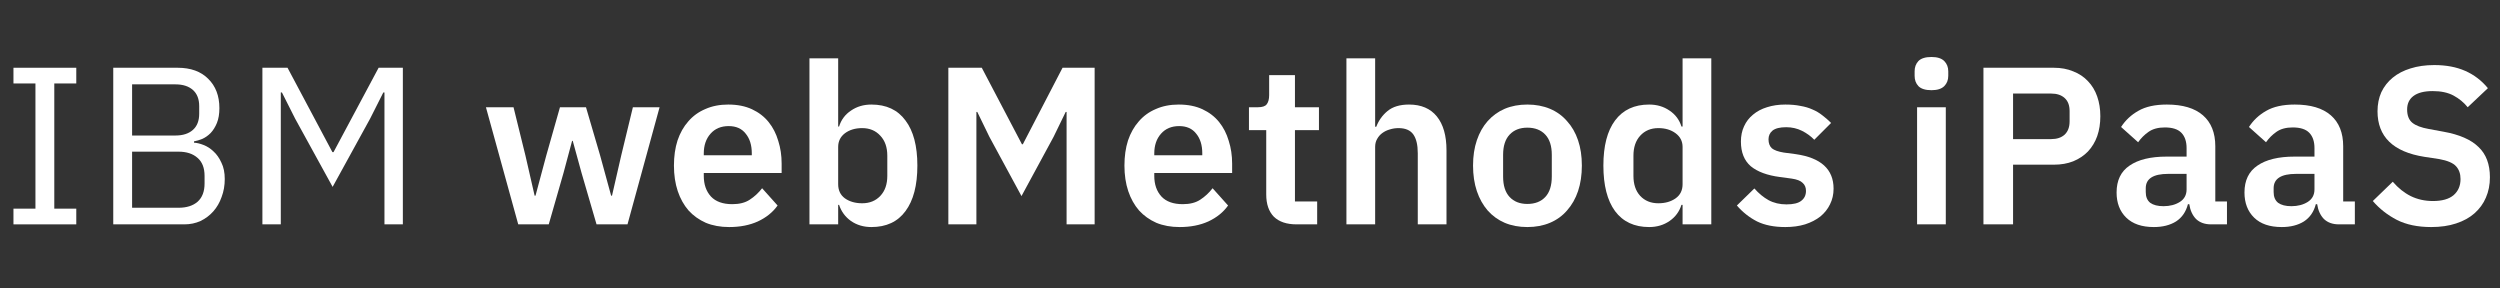 <svg width="156" height="18" viewBox="0 0 156 18" fill="none" xmlns="http://www.w3.org/2000/svg">
<rect x="0" y="0" width="156" height="18" fill="#333333" stroke="none"/>
<path d="M23.99 5.768H23.92L23.094 7.406L20.756 11.662L18.418 7.406L17.592 5.768H17.522V14H16.374V4.228H17.942L20.742 9.492H20.812L23.626 4.228H25.138V14H23.99V5.768Z" fill="white"/>
<path d="M7.067 4.228H11.085C11.898 4.228 12.532 4.457 12.989 4.914C13.456 5.371 13.69 5.983 13.69 6.748C13.69 7.112 13.638 7.42 13.536 7.672C13.433 7.924 13.302 8.134 13.143 8.302C12.985 8.461 12.812 8.582 12.626 8.666C12.439 8.741 12.266 8.792 12.107 8.82V8.904C12.285 8.913 12.481 8.96 12.695 9.044C12.919 9.128 13.13 9.263 13.325 9.45C13.521 9.627 13.685 9.861 13.816 10.15C13.956 10.43 14.025 10.771 14.025 11.172C14.025 11.573 13.96 11.947 13.829 12.292C13.708 12.637 13.536 12.936 13.312 13.188C13.088 13.44 12.822 13.641 12.514 13.79C12.206 13.93 11.87 14 11.505 14H7.067V4.228ZM8.243 12.964H11.142C11.646 12.964 12.042 12.838 12.332 12.586C12.621 12.325 12.765 11.947 12.765 11.452V10.976C12.765 10.481 12.621 10.108 12.332 9.856C12.042 9.595 11.646 9.464 11.142 9.464H8.243V12.964ZM8.243 8.456H10.945C11.412 8.456 11.776 8.339 12.037 8.106C12.299 7.873 12.43 7.537 12.43 7.098V6.622C12.43 6.183 12.299 5.847 12.037 5.614C11.776 5.381 11.412 5.264 10.945 5.264H8.243V8.456Z" fill="white"/>
<path d="M0.84 14V13.02H2.212V5.208H0.84V4.228H4.76V5.208H3.388V13.02H4.76V14H0.84Z" fill="white"/>
<path d="M151.703 14.168C150.863 14.168 150.149 14.019 149.561 13.72C148.983 13.421 148.483 13.029 148.063 12.544L149.309 11.34C149.645 11.732 150.019 12.031 150.429 12.236C150.849 12.441 151.311 12.544 151.815 12.544C152.385 12.544 152.814 12.423 153.103 12.18C153.393 11.928 153.537 11.592 153.537 11.172C153.537 10.845 153.444 10.579 153.257 10.374C153.071 10.169 152.721 10.019 152.207 9.926L151.283 9.786C149.333 9.478 148.357 8.531 148.357 6.944C148.357 6.505 148.437 6.109 148.595 5.754C148.763 5.399 149.001 5.096 149.309 4.844C149.617 4.592 149.986 4.401 150.415 4.27C150.854 4.13 151.349 4.06 151.899 4.06C152.637 4.06 153.281 4.181 153.831 4.424C154.382 4.667 154.853 5.026 155.245 5.502L153.985 6.692C153.743 6.393 153.449 6.151 153.103 5.964C152.758 5.777 152.324 5.684 151.801 5.684C151.269 5.684 150.868 5.787 150.597 5.992C150.336 6.188 150.205 6.468 150.205 6.832C150.205 7.205 150.313 7.481 150.527 7.658C150.742 7.835 151.087 7.966 151.563 8.05L152.473 8.218C153.463 8.395 154.191 8.713 154.657 9.17C155.133 9.618 155.371 10.248 155.371 11.06C155.371 11.527 155.287 11.951 155.119 12.334C154.961 12.707 154.723 13.034 154.405 13.314C154.097 13.585 153.715 13.795 153.257 13.944C152.809 14.093 152.291 14.168 151.703 14.168Z" fill="white"/>
<path d="M145.949 14C145.557 14 145.244 13.888 145.011 13.664C144.787 13.431 144.647 13.123 144.591 12.74H144.507C144.386 13.216 144.138 13.575 143.765 13.818C143.392 14.051 142.93 14.168 142.379 14.168C141.632 14.168 141.058 13.972 140.657 13.58C140.256 13.188 140.055 12.665 140.055 12.012C140.055 11.256 140.326 10.696 140.867 10.332C141.408 9.959 142.178 9.772 143.177 9.772H144.423V9.24C144.423 8.829 144.316 8.512 144.101 8.288C143.886 8.064 143.541 7.952 143.065 7.952C142.645 7.952 142.304 8.045 142.043 8.232C141.791 8.409 141.576 8.624 141.399 8.876L140.335 7.924C140.606 7.504 140.965 7.168 141.413 6.916C141.861 6.655 142.454 6.524 143.191 6.524C144.18 6.524 144.932 6.748 145.445 7.196C145.958 7.644 146.215 8.288 146.215 9.128V12.572H146.943V14H145.949ZM142.981 12.866C143.382 12.866 143.723 12.777 144.003 12.6C144.283 12.423 144.423 12.161 144.423 11.816V10.85H143.275C142.342 10.85 141.875 11.149 141.875 11.746V11.984C141.875 12.283 141.968 12.507 142.155 12.656C142.351 12.796 142.626 12.866 142.981 12.866Z" fill="white"/>
<path d="M137.969 14C137.577 14 137.264 13.888 137.031 13.664C136.807 13.431 136.667 13.123 136.611 12.74H136.527C136.405 13.216 136.158 13.575 135.785 13.818C135.411 14.051 134.949 14.168 134.399 14.168C133.652 14.168 133.078 13.972 132.677 13.58C132.275 13.188 132.075 12.665 132.075 12.012C132.075 11.256 132.345 10.696 132.887 10.332C133.428 9.959 134.198 9.772 135.197 9.772H136.443V9.24C136.443 8.829 136.335 8.512 136.121 8.288C135.906 8.064 135.561 7.952 135.085 7.952C134.665 7.952 134.324 8.045 134.063 8.232C133.811 8.409 133.596 8.624 133.419 8.876L132.355 7.924C132.625 7.504 132.985 7.168 133.433 6.916C133.881 6.655 134.473 6.524 135.211 6.524C136.2 6.524 136.951 6.748 137.465 7.196C137.978 7.644 138.235 8.288 138.235 9.128V12.572H138.963V14H137.969ZM135.001 12.866C135.402 12.866 135.743 12.777 136.023 12.6C136.303 12.423 136.443 12.161 136.443 11.816V10.85H135.295C134.361 10.85 133.895 11.149 133.895 11.746V11.984C133.895 12.283 133.988 12.507 134.175 12.656C134.371 12.796 134.646 12.866 135.001 12.866Z" fill="white"/>
<path d="M123.767 14V4.228H128.163C128.611 4.228 129.013 4.303 129.367 4.452C129.731 4.592 130.039 4.797 130.291 5.068C130.543 5.329 130.735 5.647 130.865 6.02C130.996 6.393 131.061 6.804 131.061 7.252C131.061 7.709 130.996 8.125 130.865 8.498C130.735 8.862 130.543 9.179 130.291 9.45C130.039 9.711 129.731 9.917 129.367 10.066C129.013 10.206 128.611 10.276 128.163 10.276H125.615V14H123.767ZM125.615 8.68H127.995C128.35 8.68 128.63 8.587 128.835 8.4C129.041 8.204 129.143 7.929 129.143 7.574V6.93C129.143 6.575 129.041 6.305 128.835 6.118C128.63 5.931 128.35 5.838 127.995 5.838H125.615V8.68Z" fill="white"/>
<path d="M120.522 5.628C120.149 5.628 119.878 5.544 119.71 5.376C119.551 5.208 119.472 4.993 119.472 4.732V4.452C119.472 4.191 119.551 3.976 119.71 3.808C119.878 3.64 120.149 3.556 120.522 3.556C120.886 3.556 121.152 3.64 121.32 3.808C121.488 3.976 121.572 4.191 121.572 4.452V4.732C121.572 4.993 121.488 5.208 121.32 5.376C121.152 5.544 120.886 5.628 120.522 5.628ZM119.626 6.692H121.418V14H119.626V6.692Z" fill="white"/>
<path d="M111.405 14.168C110.705 14.168 110.117 14.051 109.641 13.818C109.165 13.575 108.745 13.244 108.381 12.824L109.473 11.76C109.744 12.068 110.038 12.311 110.355 12.488C110.682 12.665 111.055 12.754 111.475 12.754C111.904 12.754 112.213 12.679 112.399 12.53C112.595 12.381 112.693 12.175 112.693 11.914C112.693 11.699 112.623 11.531 112.483 11.41C112.353 11.279 112.124 11.191 111.797 11.144L111.069 11.046C110.276 10.943 109.669 10.719 109.249 10.374C108.839 10.019 108.633 9.506 108.633 8.834C108.633 8.479 108.698 8.162 108.829 7.882C108.96 7.593 109.147 7.35 109.389 7.154C109.632 6.949 109.921 6.795 110.257 6.692C110.602 6.58 110.985 6.524 111.405 6.524C111.76 6.524 112.073 6.552 112.343 6.608C112.623 6.655 112.875 6.729 113.099 6.832C113.323 6.925 113.528 7.047 113.715 7.196C113.902 7.336 114.084 7.495 114.261 7.672L113.211 8.722C112.996 8.498 112.74 8.311 112.441 8.162C112.143 8.013 111.816 7.938 111.461 7.938C111.069 7.938 110.785 8.008 110.607 8.148C110.439 8.288 110.355 8.47 110.355 8.694C110.355 8.937 110.425 9.123 110.565 9.254C110.714 9.375 110.962 9.464 111.307 9.52L112.049 9.618C113.626 9.842 114.415 10.561 114.415 11.774C114.415 12.129 114.341 12.455 114.191 12.754C114.051 13.043 113.85 13.295 113.589 13.51C113.328 13.715 113.011 13.879 112.637 14C112.273 14.112 111.862 14.168 111.405 14.168Z" fill="white"/>
<path d="M104.993 12.782H104.923C104.792 13.202 104.545 13.538 104.181 13.79C103.817 14.042 103.392 14.168 102.907 14.168C101.983 14.168 101.273 13.837 100.779 13.174C100.293 12.511 100.051 11.564 100.051 10.332C100.051 9.109 100.293 8.171 100.779 7.518C101.273 6.855 101.983 6.524 102.907 6.524C103.392 6.524 103.817 6.65 104.181 6.902C104.545 7.145 104.792 7.476 104.923 7.896H104.993V3.64H106.785V14H104.993V12.782ZM103.481 12.684C103.91 12.684 104.269 12.581 104.559 12.376C104.848 12.171 104.993 11.877 104.993 11.494V9.17C104.993 8.815 104.848 8.531 104.559 8.316C104.269 8.101 103.91 7.994 103.481 7.994C103.014 7.994 102.636 8.153 102.347 8.47C102.067 8.778 101.927 9.193 101.927 9.716V10.976C101.927 11.499 102.067 11.914 102.347 12.222C102.636 12.53 103.014 12.684 103.481 12.684Z" fill="white"/>
<path d="M95.306 14.168C94.783 14.168 94.312 14.079 93.892 13.902C93.481 13.725 93.127 13.468 92.828 13.132C92.539 12.796 92.315 12.395 92.156 11.928C91.997 11.452 91.918 10.92 91.918 10.332C91.918 9.744 91.997 9.217 92.156 8.75C92.315 8.283 92.539 7.887 92.828 7.56C93.127 7.224 93.481 6.967 93.892 6.79C94.312 6.613 94.783 6.524 95.306 6.524C95.829 6.524 96.3 6.613 96.72 6.79C97.14 6.967 97.495 7.224 97.784 7.56C98.083 7.887 98.311 8.283 98.47 8.75C98.629 9.217 98.708 9.744 98.708 10.332C98.708 10.92 98.629 11.452 98.47 11.928C98.311 12.395 98.083 12.796 97.784 13.132C97.495 13.468 97.14 13.725 96.72 13.902C96.3 14.079 95.829 14.168 95.306 14.168ZM95.306 12.726C95.782 12.726 96.155 12.581 96.426 12.292C96.697 12.003 96.832 11.578 96.832 11.018V9.66C96.832 9.109 96.697 8.689 96.426 8.4C96.155 8.111 95.782 7.966 95.306 7.966C94.839 7.966 94.471 8.111 94.2 8.4C93.929 8.689 93.794 9.109 93.794 9.66V11.018C93.794 11.578 93.929 12.003 94.2 12.292C94.471 12.581 94.839 12.726 95.306 12.726Z" fill="white"/>
<path d="M84.017 3.64H85.809V7.91H85.879C86.029 7.518 86.262 7.191 86.579 6.93C86.906 6.659 87.354 6.524 87.924 6.524C88.68 6.524 89.258 6.771 89.659 7.266C90.061 7.761 90.261 8.465 90.261 9.38V14H88.469V9.562C88.469 9.039 88.376 8.647 88.189 8.386C88.003 8.125 87.695 7.994 87.266 7.994C87.079 7.994 86.897 8.022 86.719 8.078C86.552 8.125 86.397 8.199 86.257 8.302C86.127 8.395 86.019 8.517 85.936 8.666C85.852 8.806 85.809 8.974 85.809 9.17V14H84.017V3.64Z" fill="white"/>
<path d="M80.903 14C80.287 14 79.816 13.841 79.489 13.524C79.172 13.197 79.013 12.735 79.013 12.138V8.12H77.935V6.692H78.495C78.766 6.692 78.948 6.631 79.041 6.51C79.144 6.379 79.195 6.188 79.195 5.936V4.69H80.805V6.692H82.303V8.12H80.805V12.572H82.191V14H80.903Z" fill="white"/>
<path d="M73.609 14.168C73.067 14.168 72.582 14.079 72.153 13.902C71.733 13.715 71.373 13.459 71.075 13.132C70.785 12.796 70.561 12.395 70.403 11.928C70.244 11.452 70.165 10.92 70.165 10.332C70.165 9.753 70.239 9.231 70.388 8.764C70.547 8.297 70.771 7.901 71.061 7.574C71.35 7.238 71.704 6.981 72.124 6.804C72.544 6.617 73.021 6.524 73.553 6.524C74.122 6.524 74.617 6.622 75.037 6.818C75.457 7.014 75.802 7.28 76.073 7.616C76.343 7.952 76.544 8.344 76.674 8.792C76.814 9.231 76.885 9.702 76.885 10.206V10.794H72.027V10.976C72.027 11.508 72.176 11.937 72.475 12.264C72.773 12.581 73.217 12.74 73.805 12.74C74.252 12.74 74.617 12.647 74.897 12.46C75.186 12.273 75.442 12.035 75.666 11.746L76.632 12.824C76.334 13.244 75.923 13.575 75.401 13.818C74.887 14.051 74.29 14.168 73.609 14.168ZM73.581 7.868C73.105 7.868 72.727 8.027 72.447 8.344C72.166 8.661 72.027 9.072 72.027 9.576V9.688H75.022V9.562C75.022 9.058 74.897 8.652 74.645 8.344C74.402 8.027 74.047 7.868 73.581 7.868Z" fill="white"/>
<path d="M66.555 6.986H66.499L65.743 8.54L63.741 12.236L61.739 8.54L60.983 6.986H60.927V14H59.177V4.228H61.263L63.769 9.002H63.825L66.303 4.228H68.305V14H66.555V6.986Z" fill="white"/>
<path d="M50.51 3.64H52.302V7.896H52.358C52.489 7.476 52.736 7.145 53.1 6.902C53.464 6.65 53.889 6.524 54.374 6.524C55.308 6.524 56.017 6.855 56.502 7.518C56.997 8.171 57.244 9.109 57.244 10.332C57.244 11.564 56.997 12.511 56.502 13.174C56.017 13.837 55.308 14.168 54.374 14.168C53.889 14.168 53.464 14.042 53.1 13.79C52.746 13.538 52.498 13.202 52.358 12.782H52.302V14H50.51V3.64ZM53.8 12.684C54.267 12.684 54.645 12.53 54.934 12.222C55.224 11.914 55.368 11.499 55.368 10.976V9.716C55.368 9.193 55.224 8.778 54.934 8.47C54.645 8.153 54.267 7.994 53.8 7.994C53.371 7.994 53.012 8.101 52.722 8.316C52.442 8.531 52.302 8.815 52.302 9.17V11.494C52.302 11.877 52.442 12.171 52.722 12.376C53.012 12.581 53.371 12.684 53.8 12.684Z" fill="white"/>
<path d="M45.498 14.168C44.956 14.168 44.471 14.079 44.042 13.902C43.622 13.715 43.262 13.459 42.964 13.132C42.674 12.796 42.45 12.395 42.292 11.928C42.133 11.452 42.054 10.92 42.054 10.332C42.054 9.753 42.128 9.231 42.278 8.764C42.436 8.297 42.66 7.901 42.95 7.574C43.239 7.238 43.594 6.981 44.014 6.804C44.434 6.617 44.91 6.524 45.442 6.524C46.011 6.524 46.506 6.622 46.926 6.818C47.346 7.014 47.691 7.28 47.962 7.616C48.232 7.952 48.433 8.344 48.564 8.792C48.704 9.231 48.774 9.702 48.774 10.206V10.794H43.916V10.976C43.916 11.508 44.065 11.937 44.364 12.264C44.662 12.581 45.106 12.74 45.694 12.74C46.142 12.74 46.506 12.647 46.786 12.46C47.075 12.273 47.332 12.035 47.556 11.746L48.522 12.824C48.223 13.244 47.812 13.575 47.29 13.818C46.776 14.051 46.179 14.168 45.498 14.168ZM45.47 7.868C44.994 7.868 44.616 8.027 44.336 8.344C44.056 8.661 43.916 9.072 43.916 9.576V9.688H46.912V9.562C46.912 9.058 46.786 8.652 46.534 8.344C46.291 8.027 45.936 7.868 45.47 7.868Z" fill="white"/>
<path d="M30.322 6.692H32.044L32.786 9.702L33.36 12.208H33.416L34.088 9.702L34.942 6.692H36.566L37.448 9.702L38.134 12.208H38.19L38.764 9.702L39.492 6.692H41.158L39.156 14H37.224L36.286 10.78L35.74 8.792H35.698L35.166 10.78L34.242 14H32.338L30.322 6.692Z" fill="white"/>
</svg>
